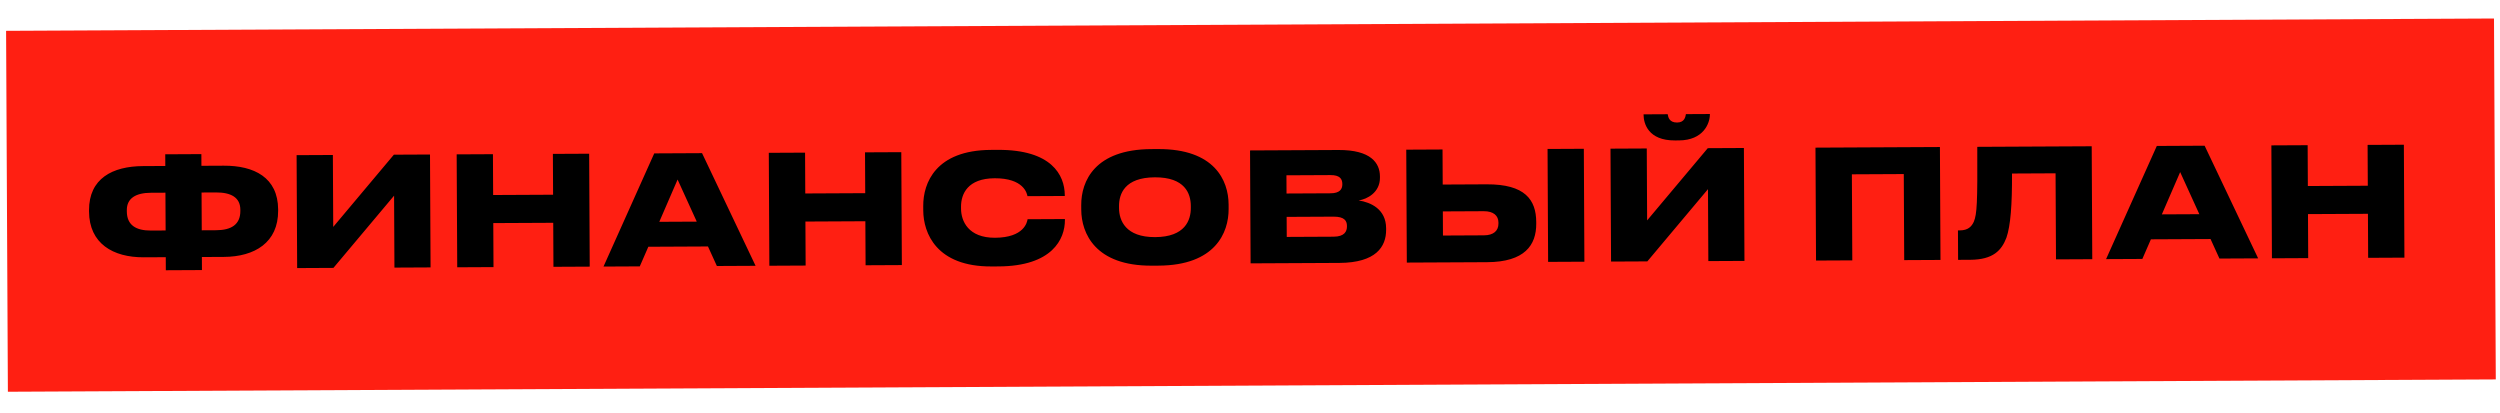 <?xml version="1.0" encoding="UTF-8"?> <svg xmlns="http://www.w3.org/2000/svg" width="593" height="98" viewBox="0 0 593 98" fill="none"><rect x="1.445" y="7.314" width="590.138" height="85.61" transform="rotate(-0.284 1.445 7.314)" fill="#FF1F12"></rect><path d="M39.211 39.37L39.197 36.599L47.765 36.556L47.778 39.328L53.07 39.302C60.306 39.266 65.936 42.118 65.974 49.678L65.975 49.966C66.013 57.526 60.413 60.902 53.105 60.938L47.886 60.964L47.901 64.06L39.333 64.102L39.318 61.006L34.098 61.032C26.79 61.068 21.157 57.748 21.12 50.188L21.118 49.9C21.081 42.34 26.683 39.433 33.919 39.397L39.211 39.37ZM39.242 45.706L35.786 45.724C32.294 45.741 30.068 46.976 30.082 49.856L30.084 50.144C30.1 53.42 32.266 54.705 35.83 54.688L39.286 54.67L39.242 45.706ZM47.81 45.664L47.854 54.628L51.274 54.611C54.838 54.593 57.028 53.286 57.011 50.011L57.01 49.722C56.996 46.843 54.794 45.629 51.23 45.647L47.81 45.664ZM93.561 63.474L93.477 46.41L79.089 63.545L70.485 63.588L70.353 36.804L78.957 36.762L79.041 53.825L93.428 36.69L101.996 36.648L102.129 63.431L93.561 63.474ZM108.454 63.4L108.321 36.616L116.925 36.574L116.973 46.257L131.193 46.187L131.145 36.503L139.749 36.461L139.881 63.244L131.277 63.287L131.226 52.847L117.006 52.917L117.058 63.357L108.454 63.4ZM165.275 52.57L160.725 42.585L156.383 52.614L165.275 52.57ZM170.043 63.095L167.932 58.461L153.784 58.531L151.755 63.185L143.151 63.228L155.186 36.384L166.526 36.328L179.223 63.049L170.043 63.095ZM182.492 63.033L182.359 36.249L190.963 36.207L191.011 45.891L205.231 45.82L205.183 36.136L213.787 36.094L213.919 62.877L205.316 62.92L205.264 52.48L191.044 52.551L191.096 62.99L182.492 63.033ZM236.847 63.196L235.191 63.204C222.123 63.269 219.024 55.292 218.997 49.928L218.992 48.848C218.965 43.412 221.95 35.621 235.054 35.556L236.71 35.548C249.382 35.486 252.544 41.482 252.568 46.306L252.569 46.486L243.713 46.53C243.601 45.846 242.791 42.25 235.916 42.284C229.58 42.316 227.942 45.96 227.957 49.056L227.959 49.524C227.974 52.44 229.686 56.427 236.021 56.396C242.897 56.362 243.635 52.722 243.74 52.002L252.596 51.958L252.597 52.174C252.619 56.71 249.591 63.133 236.847 63.196ZM273.07 35.368L274.69 35.36C288.082 35.294 291.395 42.801 291.424 48.489L291.429 49.569C291.457 55.185 288.255 62.941 274.827 63.008L273.207 63.016C259.815 63.082 256.501 55.358 256.473 49.742L256.468 48.663C256.44 42.975 259.678 35.434 273.07 35.368ZM282.463 49.29L282.461 48.822C282.447 45.906 281.059 42.025 273.931 42.06C266.768 42.095 265.419 45.99 265.433 48.906L265.436 49.374C265.45 52.29 266.982 56.279 274.002 56.244C281.13 56.209 282.478 52.206 282.463 49.29ZM296.643 62.468L296.51 35.684L317.498 35.58C325.166 35.542 327.305 38.664 327.321 41.831L327.323 42.156C327.34 45.648 324.288 47.247 322.273 47.545C325.192 47.998 328.764 49.636 328.786 54.136L328.788 54.496C328.808 58.528 326.378 62.32 317.703 62.363L296.643 62.468ZM315.583 41.53L305.143 41.581L305.165 45.901L315.605 45.85C317.765 45.839 318.408 44.9 318.402 43.712L318.402 43.64C318.396 42.38 317.743 41.519 315.583 41.53ZM316.316 51.39L305.192 51.445L305.216 56.197L316.34 56.142C318.932 56.129 319.501 54.866 319.496 53.714L319.495 53.57C319.489 52.382 318.908 51.377 316.316 51.39ZM342.168 35.458L342.209 43.774L352.649 43.722C361.721 43.677 364.368 47.372 364.394 52.664L364.396 53.06C364.421 58.136 361.669 62.146 352.741 62.19L333.697 62.284L333.564 35.501L342.168 35.458ZM342.269 55.87L351.989 55.822C354.293 55.81 355.44 54.724 355.431 53.032L355.43 52.78C355.422 51.16 354.265 50.086 351.961 50.098L342.241 50.146L342.269 55.87ZM375.684 35.292L375.817 62.076L367.213 62.118L367.08 35.334L375.684 35.292ZM405.217 61.93L405.133 44.866L390.746 62.002L382.142 62.044L382.009 35.261L390.613 35.218L390.698 52.282L405.085 35.146L413.653 35.104L413.785 61.888L405.217 61.93ZM398.236 33.308L397.3 33.313C390.964 33.344 389.864 29.318 389.853 27.194L389.853 27.122L395.577 27.093C395.688 27.777 395.947 29.071 397.783 29.062L397.819 29.062C399.547 29.054 399.792 27.756 399.897 27.072L405.585 27.044L405.585 27.116C405.596 29.24 404.068 33.279 398.236 33.308ZM430.762 61.803L430.63 35.02L460.149 34.873L460.282 61.657L451.678 61.7L451.577 41.288L439.265 41.349L439.366 61.761L430.762 61.803ZM487.681 61.522L487.58 41.11L477.248 41.161C477.284 48.505 476.913 53.547 475.919 56.396C474.782 59.353 472.813 61.595 467.341 61.622L464.461 61.636L464.427 54.653L464.859 54.65C466.839 54.641 467.662 53.736 468.196 52.582C468.943 50.742 469.074 48.15 469.009 34.83L496.152 34.695L496.285 61.479L487.681 61.522ZM521.684 50.805L517.135 40.819L512.792 50.849L521.684 50.805ZM526.452 61.329L524.342 56.696L510.194 56.766L508.165 61.42L499.561 61.463L511.596 34.619L522.936 34.562L535.632 61.284L526.452 61.329ZM538.902 61.268L538.769 34.484L547.373 34.441L547.421 44.125L561.641 44.055L561.593 34.371L570.197 34.328L570.329 61.112L561.725 61.155L561.674 50.715L547.454 50.785L547.505 61.225L538.902 61.268Z" fill="black"></path></svg> 